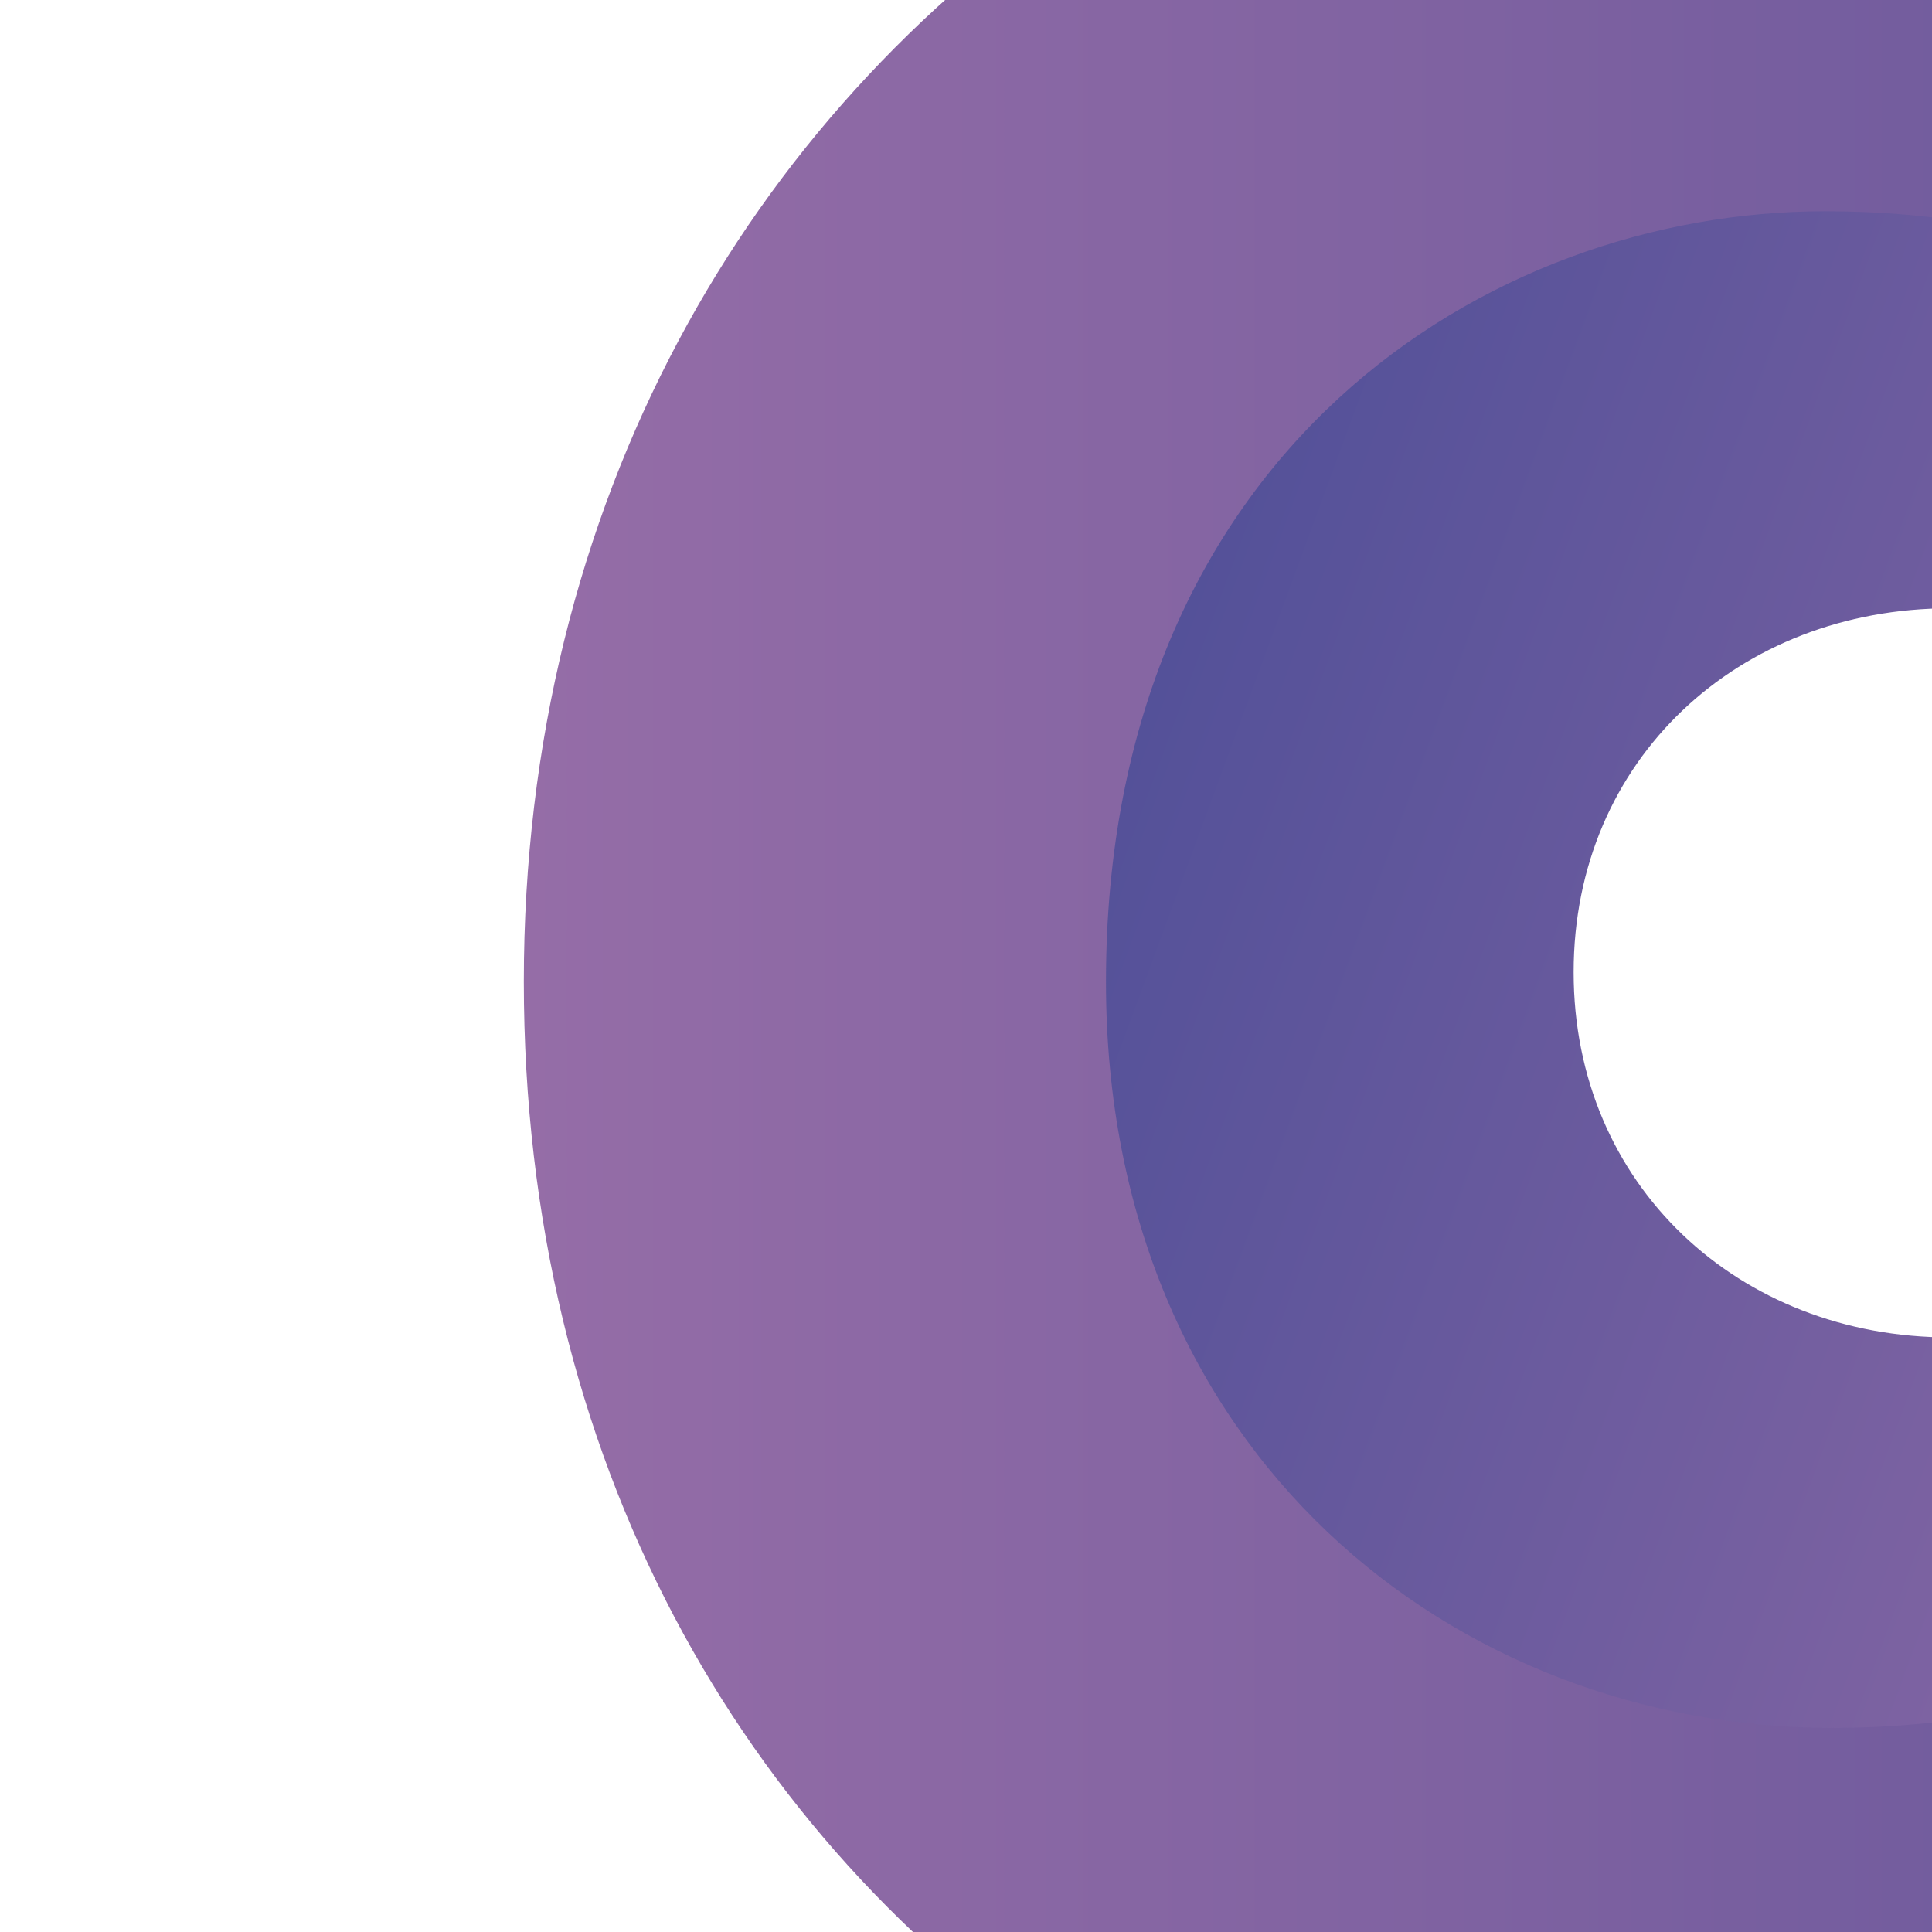 <svg width="512" height="512" viewBox="0 0 512 512" fill="none" xmlns="http://www.w3.org/2000/svg">
<g clip-path="url(#clip0)">
<rect width="512" height="512" fill="white"/>
<g filter="url(#filter0_d)">
<path d="M284.858 546.254H447.483C506.575 546.254 555.14 501.309 560.676 443.831C539.673 451.976 514.792 456.91 485.435 456.91C385.594 456.91 293.288 384.75 293.288 260.11C293.288 120.476 394.071 56.75 483.552 56.75C513.901 56.75 539.244 61.919 560.322 70.377C553.326 14.44 505.473 -28.845 447.483 -28.845L287.474 -28.845C198.373 31.034 138.817 133.051 138.817 260.11C138.817 386.501 196.345 487.065 284.858 546.254Z" fill="url(#paint0_linear)"/>
</g>
<path d="M485.552 457.915C514.956 457.915 539.877 452.96 560.914 444.778C561.263 441.15 561.441 437.472 561.441 433.753V344.938C548.083 351.071 532.923 354.428 516.694 354.428C460.821 354.428 417.029 314.097 417.029 257.632C417.029 201.167 460.821 161.202 516.694 161.202C532.923 161.202 548.083 164.529 561.441 170.619V83.911C561.441 79.088 561.141 74.336 560.559 69.671C539.448 61.174 514.064 55.983 483.666 55.983C394.041 55.983 293.096 119.991 293.096 260.244C293.096 385.436 385.55 457.915 485.552 457.915Z" fill="url(#paint1_linear)"/>
</g>
<defs>
<filter id="filter0_d" x="114.817" y="-52.845" width="469.859" height="623.099" filterUnits="userSpaceOnUse" color-interpolation-filters="sRGB">
<feFlood flood-opacity="0" result="BackgroundImageFix"/>
<feColorMatrix in="SourceAlpha" type="matrix" values="0 0 0 0 0 0 0 0 0 0 0 0 0 0 0 0 0 0 127 0"/>
<feOffset/>
<feGaussianBlur stdDeviation="12"/>
<feColorMatrix type="matrix" values="0 0 0 0 0 0 0 0 0 0 0 0 0 0 0 0 0 0 0.1 0"/>
<feBlend mode="normal" in2="BackgroundImageFix" result="effect1_dropShadow"/>
<feBlend mode="normal" in="SourceGraphic" in2="effect1_dropShadow" result="shape"/>
</filter>
<linearGradient id="paint0_linear" x1="138.817" y1="241.325" x2="935.866" y2="241.325" gradientUnits="userSpaceOnUse">
<stop stop-color="#956DA7"/>
<stop offset="1" stop-color="#4D4A94"/>
</linearGradient>
<linearGradient id="paint1_linear" x1="875.689" y1="381.887" x2="309.229" y2="173.405" gradientUnits="userSpaceOnUse">
<stop offset="0.245" stop-color="#956DA7"/>
<stop offset="1" stop-color="#545199"/>
</linearGradient>
<clipPath id="clip0">
<rect width="512" height="512" fill="white"/>
</clipPath>
</defs>
</svg>
